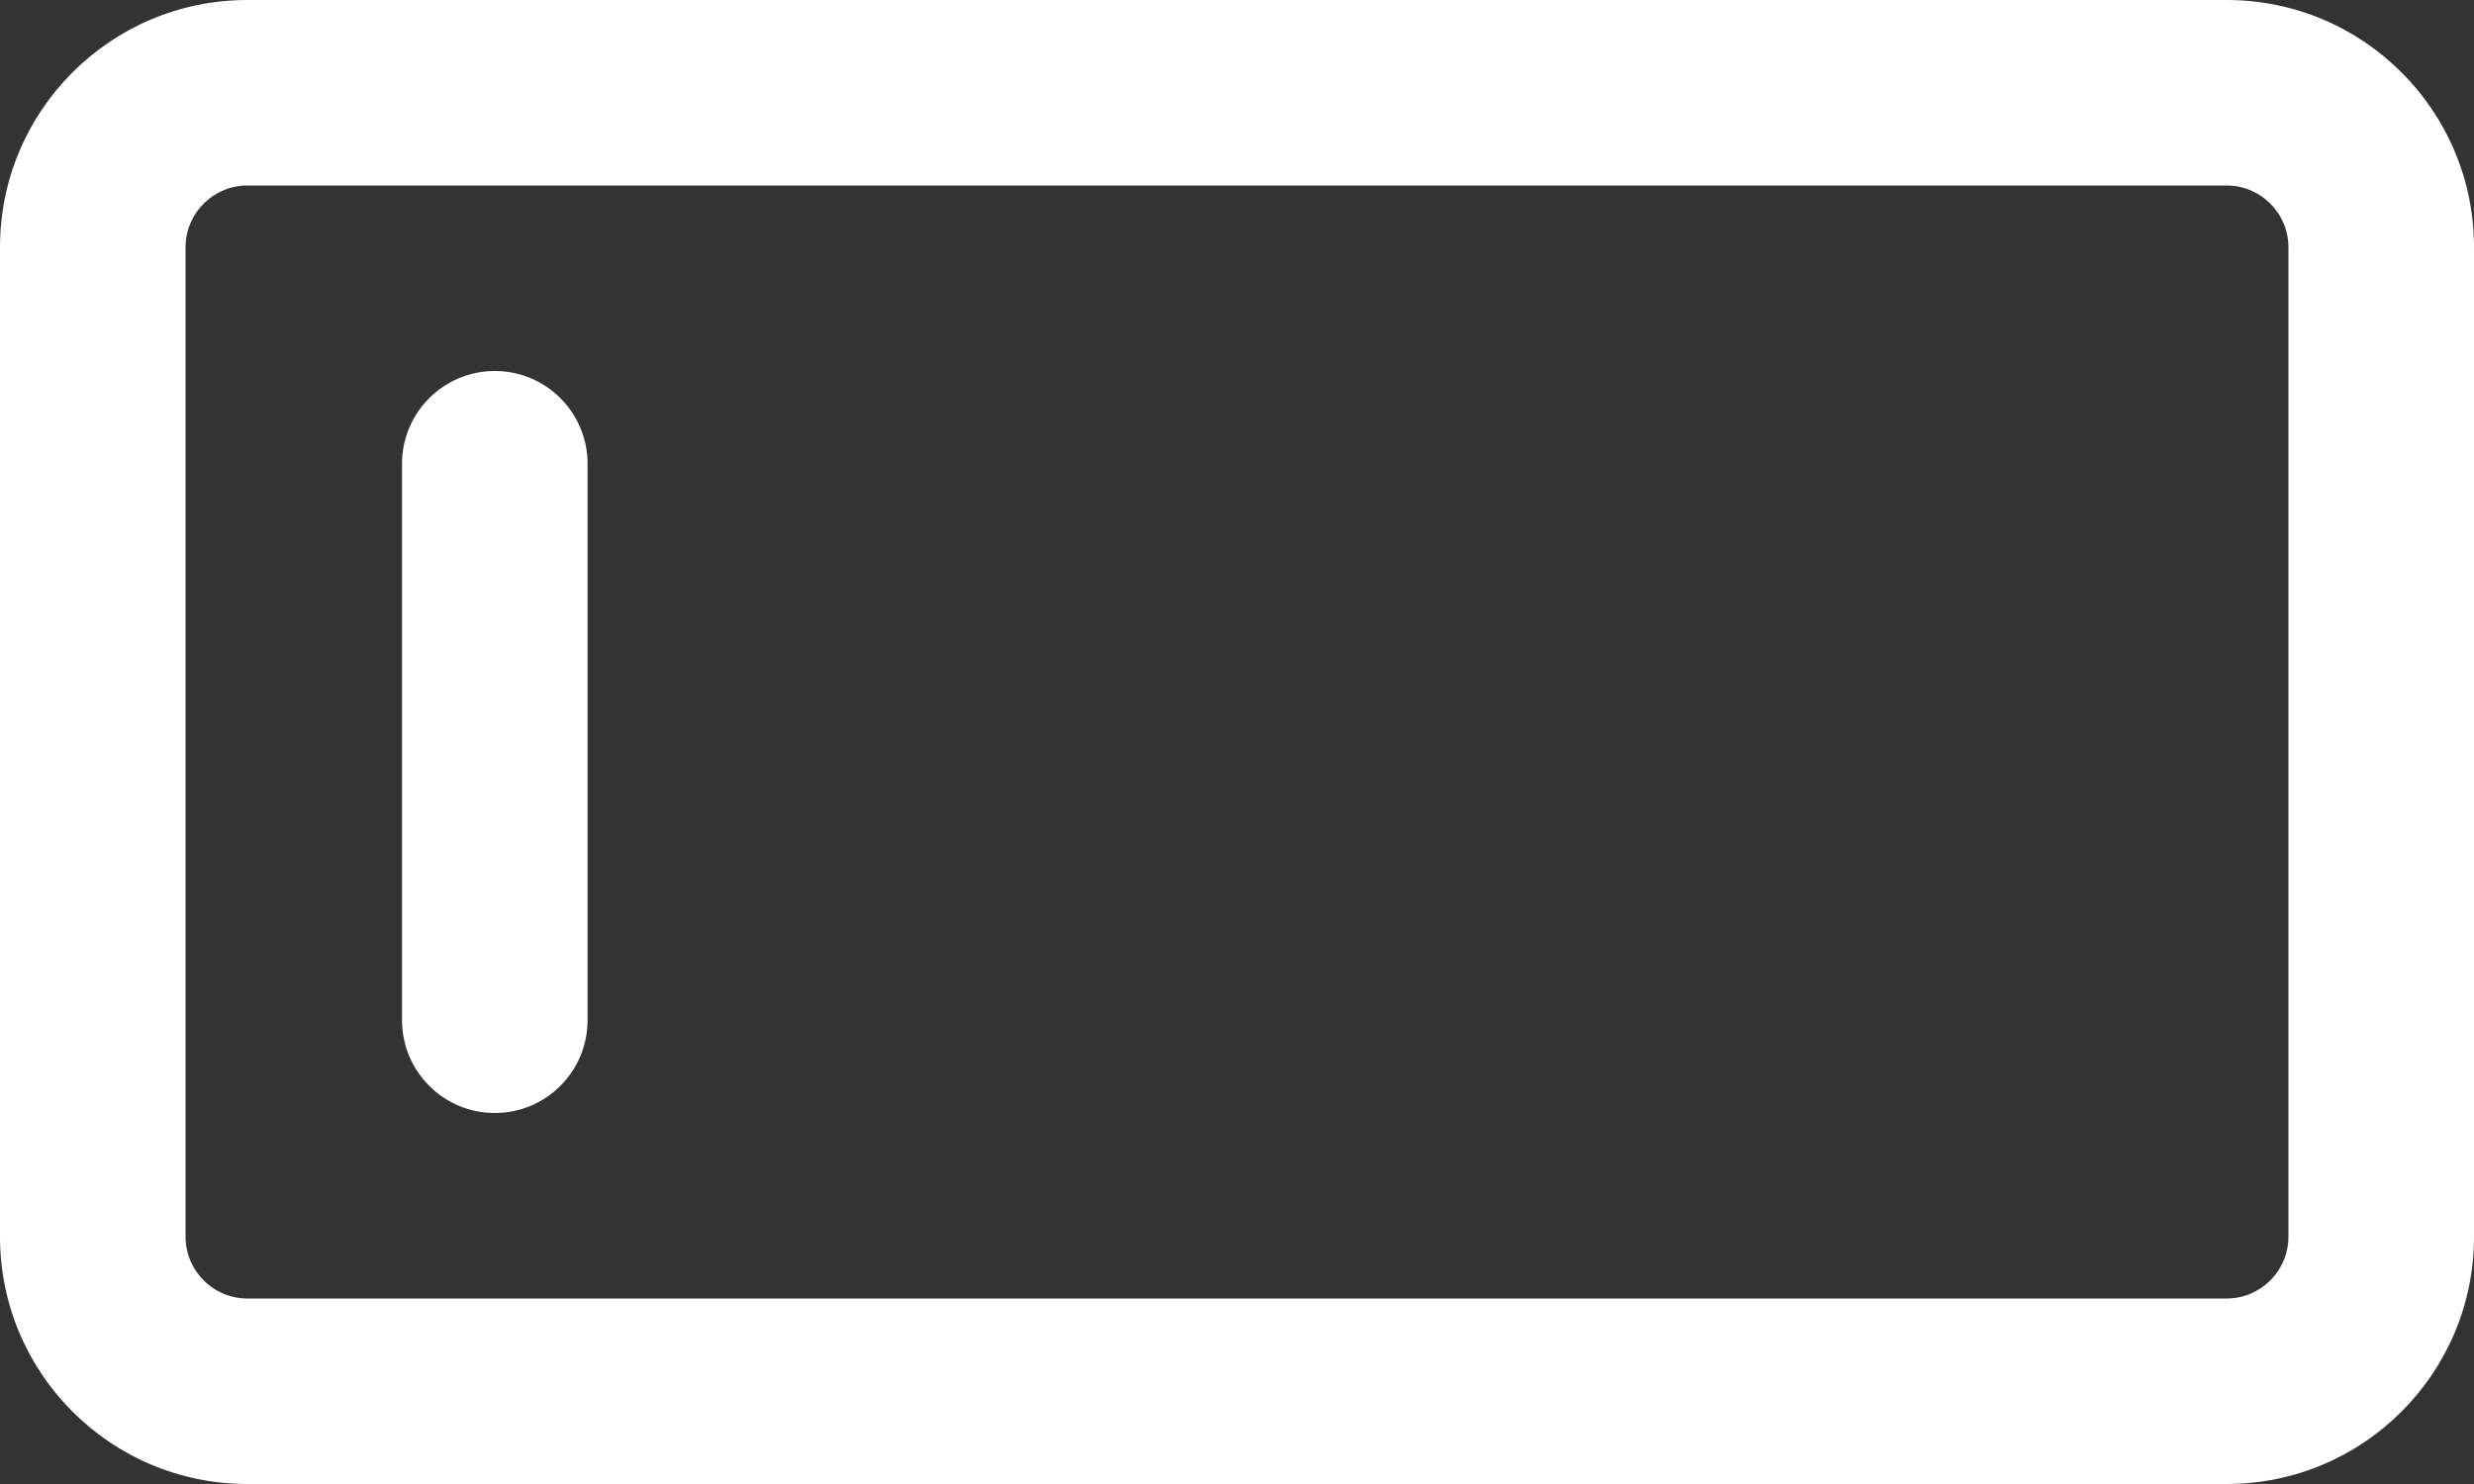 <svg width="20" height="12" viewBox="0 0 20 12" fill="none" xmlns="http://www.w3.org/2000/svg">
<rect x="0" y="0" width="20" height="12" fill="#333333" stroke="none"/>
<path d="M4 3C3.586 3 3.25 3.336 3.25 3.75V8.25C3.25 8.664 3.586 9 4 9C4.414 9 4.75 8.664 4.75 8.25V3.75C4.75 3.336 4.414 3 4 3ZM18 0H2C0.895 0 0 0.895 0 2V10C0 11.105 0.895 12 2 12H18C19.105 12 20 11.105 20 10V2C20 0.895 19.105 0 18 0ZM18.5 10C18.5 10.276 18.276 10.5 18 10.5H2C1.724 10.5 1.5 10.276 1.5 10V2C1.5 1.724 1.724 1.5 2 1.5H18C18.276 1.5 18.5 1.724 18.5 2V10Z" fill="white"/>
</svg>

